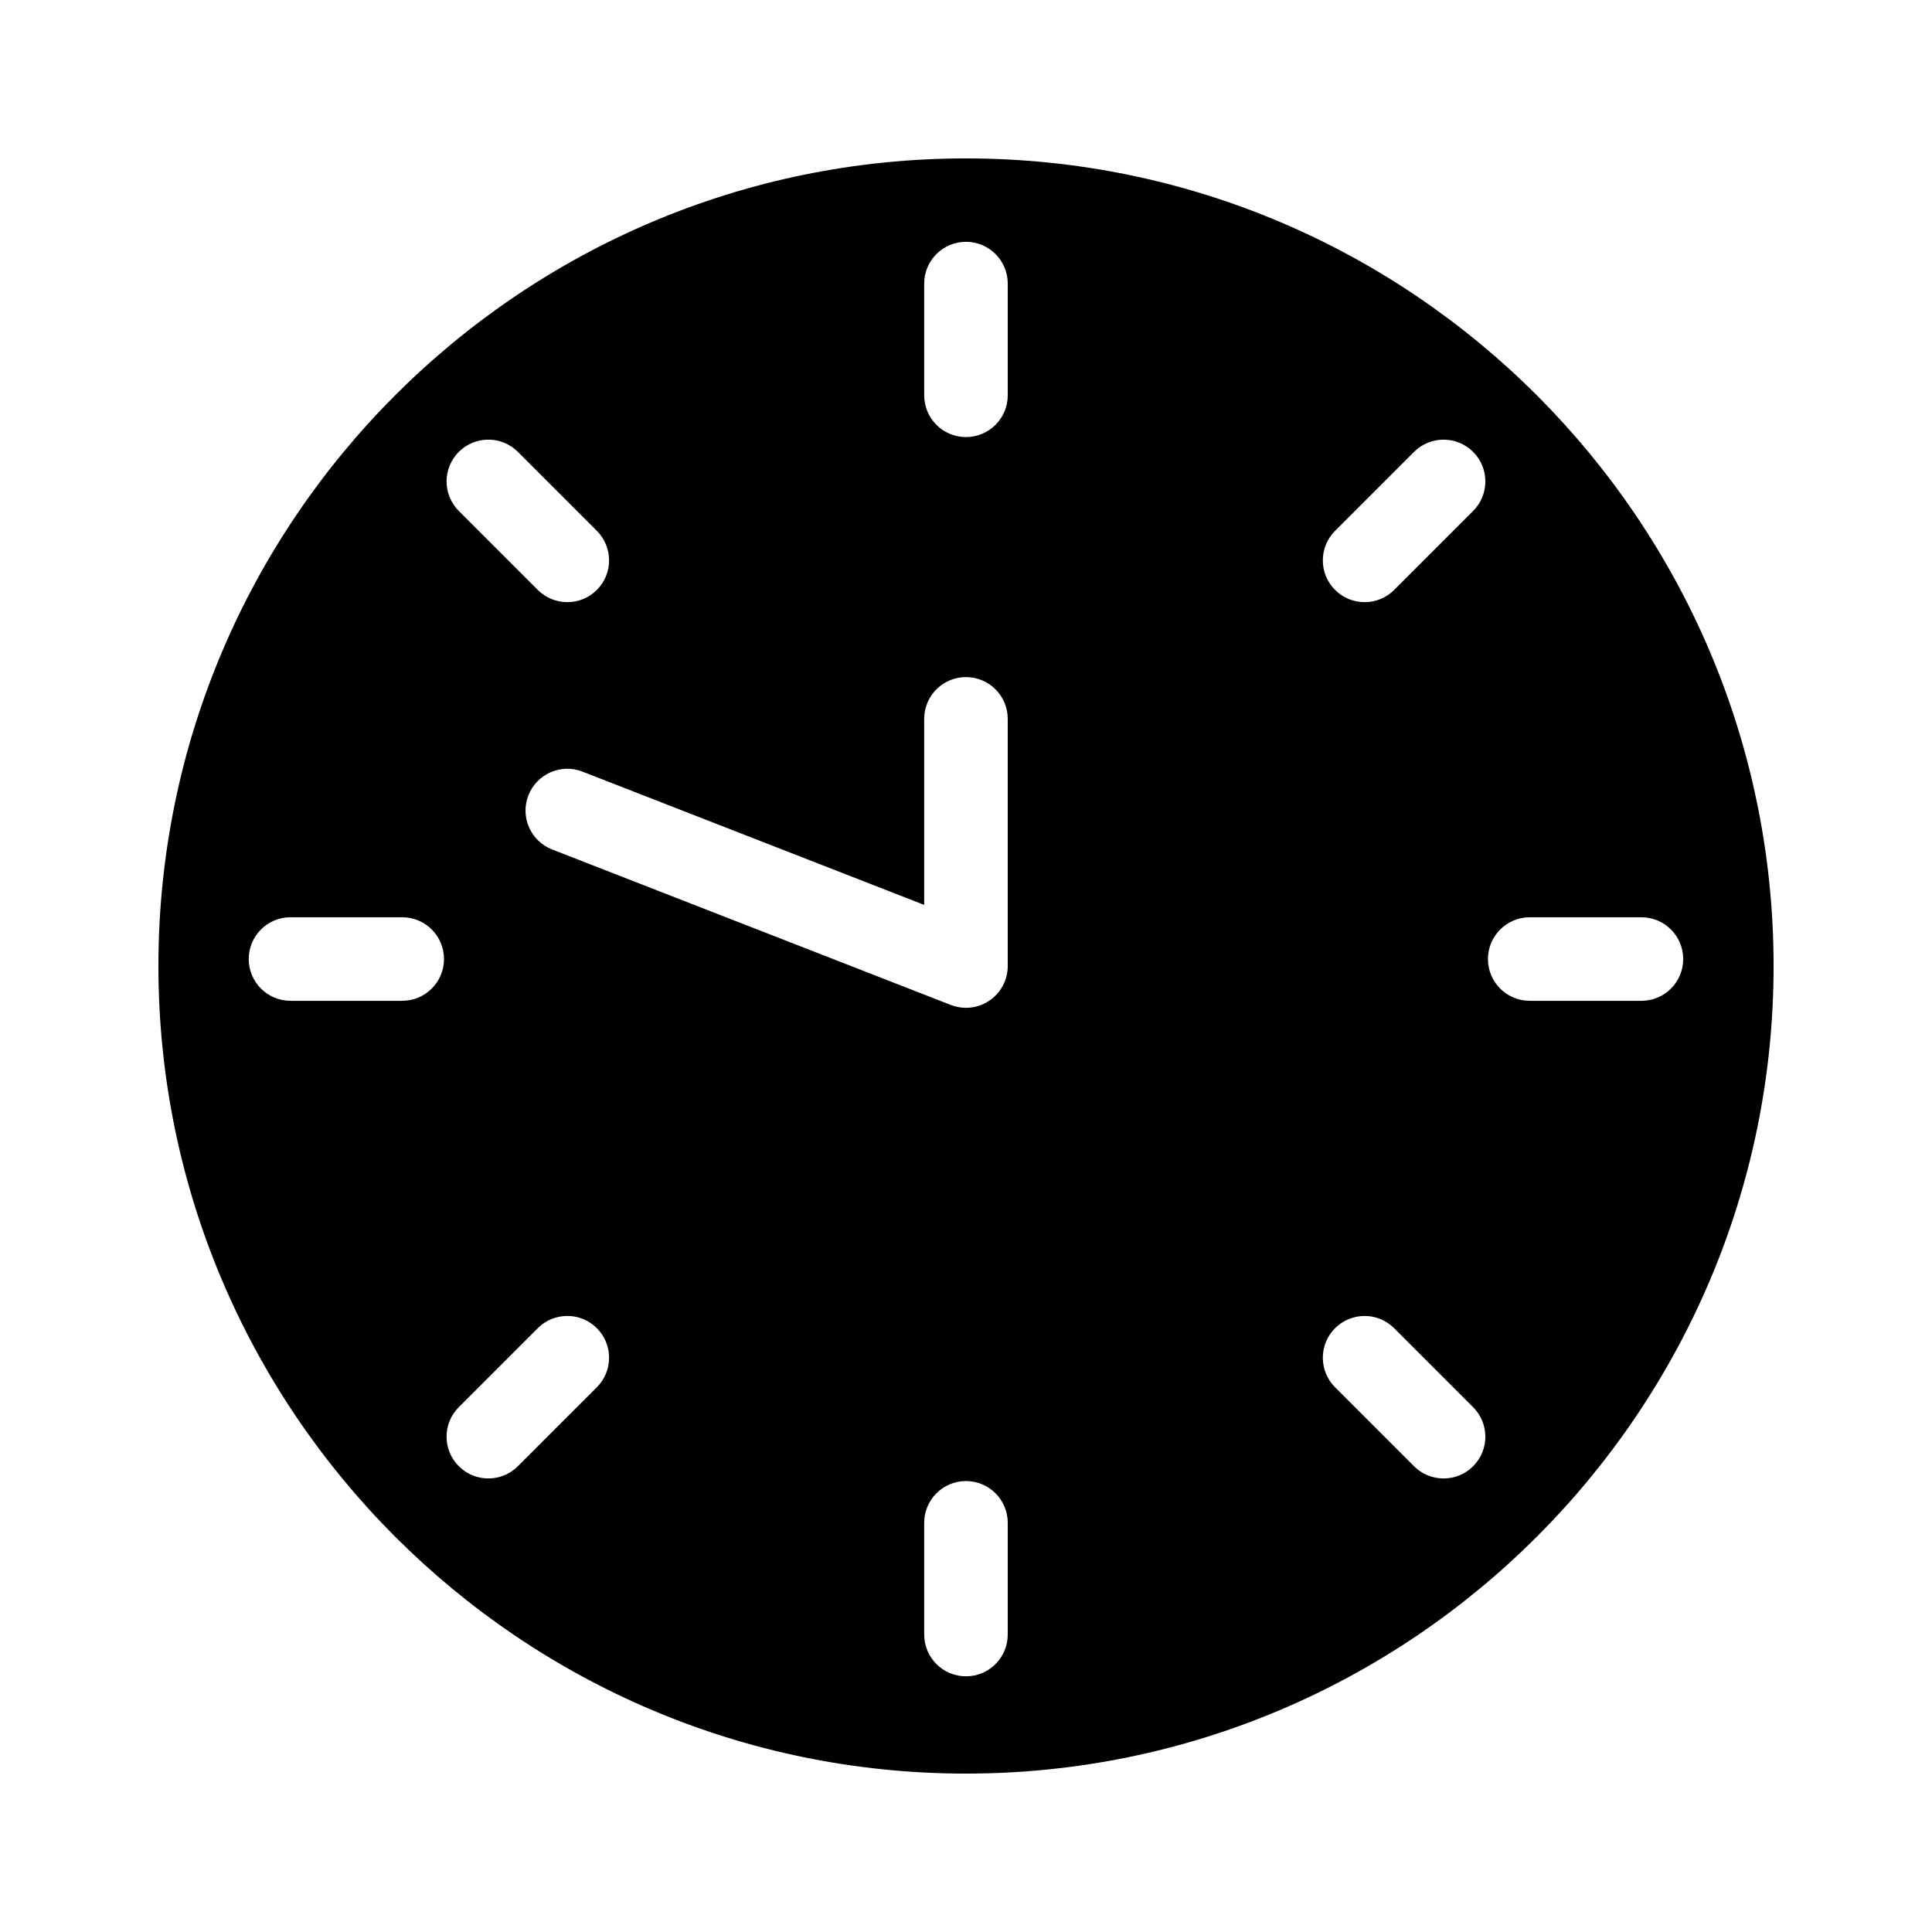 <?xml version="1.0" encoding="UTF-8"?>
<!-- Uploaded to: SVG Repo, www.svgrepo.com, Generator: SVG Repo Mixer Tools -->
<svg fill="#000000" width="800px" height="800px" version="1.1" viewBox="144 144 512 512" xmlns="http://www.w3.org/2000/svg">
 <path d="m400 185.98c-118.01 0-214.02 96.012-214.02 214.02 0 118.01 96.012 214.02 214.02 214.02 118.01 0 214.02-96.012 214.02-214.02 0-118.01-96.012-214.02-214.02-214.02zm-134.41 77.773c4.324-4.324 11.328-4.324 15.652 0l20.93 20.93c4.324 4.324 4.324 11.328 0 15.652-2.16 2.164-4.992 3.242-7.824 3.242-2.832 0-5.664-1.078-7.828-3.242l-20.93-20.93c-4.324-4.324-4.324-11.328 0-15.652zm-14.996 145.47h-29.609c-6.113 0-11.07-4.957-11.07-11.07 0-6.113 4.957-11.07 11.07-11.07h29.605c6.113 0 11.07 4.957 11.07 11.07 0.004 6.113-4.957 11.07-11.066 11.07zm51.578 102.41-20.93 20.93c-2.164 2.164-4.996 3.242-7.828 3.242s-5.664-1.082-7.828-3.242c-4.324-4.324-4.324-11.328 0-15.652l20.93-20.93c4.324-4.324 11.328-4.324 15.652 0 4.328 4.324 4.328 11.328 0.004 15.652zm108.89 65.535c0 6.113-4.957 11.07-11.07 11.07s-11.07-4.957-11.07-11.07v-29.605c0-6.113 4.957-11.07 11.07-11.07s11.07 4.957 11.07 11.07zm0-177.16c0 3.652-1.809 7.078-4.82 9.137-1.871 1.277-4.055 1.934-6.25 1.934-1.355 0-2.723-0.254-4.023-0.758l-105.65-41.203c-5.695-2.219-8.512-8.641-6.293-14.336 2.234-5.699 8.664-8.52 14.336-6.293l90.555 35.316v-49.297c0-6.113 4.957-11.07 11.07-11.07 6.113 0 11.07 4.957 11.07 11.07zm0-151.25c0 6.113-4.957 11.07-11.07 11.07s-11.07-4.957-11.07-11.07v-29.605c0-6.113 4.957-11.07 11.07-11.07s11.07 4.957 11.07 11.07zm123.33 283.81c-2.164 2.164-4.996 3.242-7.828 3.242s-5.664-1.082-7.828-3.242l-20.93-20.93c-4.324-4.324-4.324-11.328 0-15.652 4.324-4.324 11.328-4.324 15.652 0l20.93 20.93c4.328 4.32 4.328 11.328 0.004 15.652zm0-253.16-20.93 20.93c-2.164 2.164-4.996 3.242-7.828 3.242s-5.664-1.082-7.828-3.242c-4.324-4.324-4.324-11.328 0-15.652l20.93-20.93c4.324-4.324 11.328-4.324 15.652 0 4.328 4.324 4.328 11.328 0.004 15.652zm44.605 129.82h-29.605c-6.113 0-11.07-4.957-11.07-11.07 0-6.113 4.957-11.07 11.07-11.07h29.605c6.113 0 11.07 4.957 11.07 11.07 0 6.113-4.961 11.07-11.07 11.07z"/>
</svg>